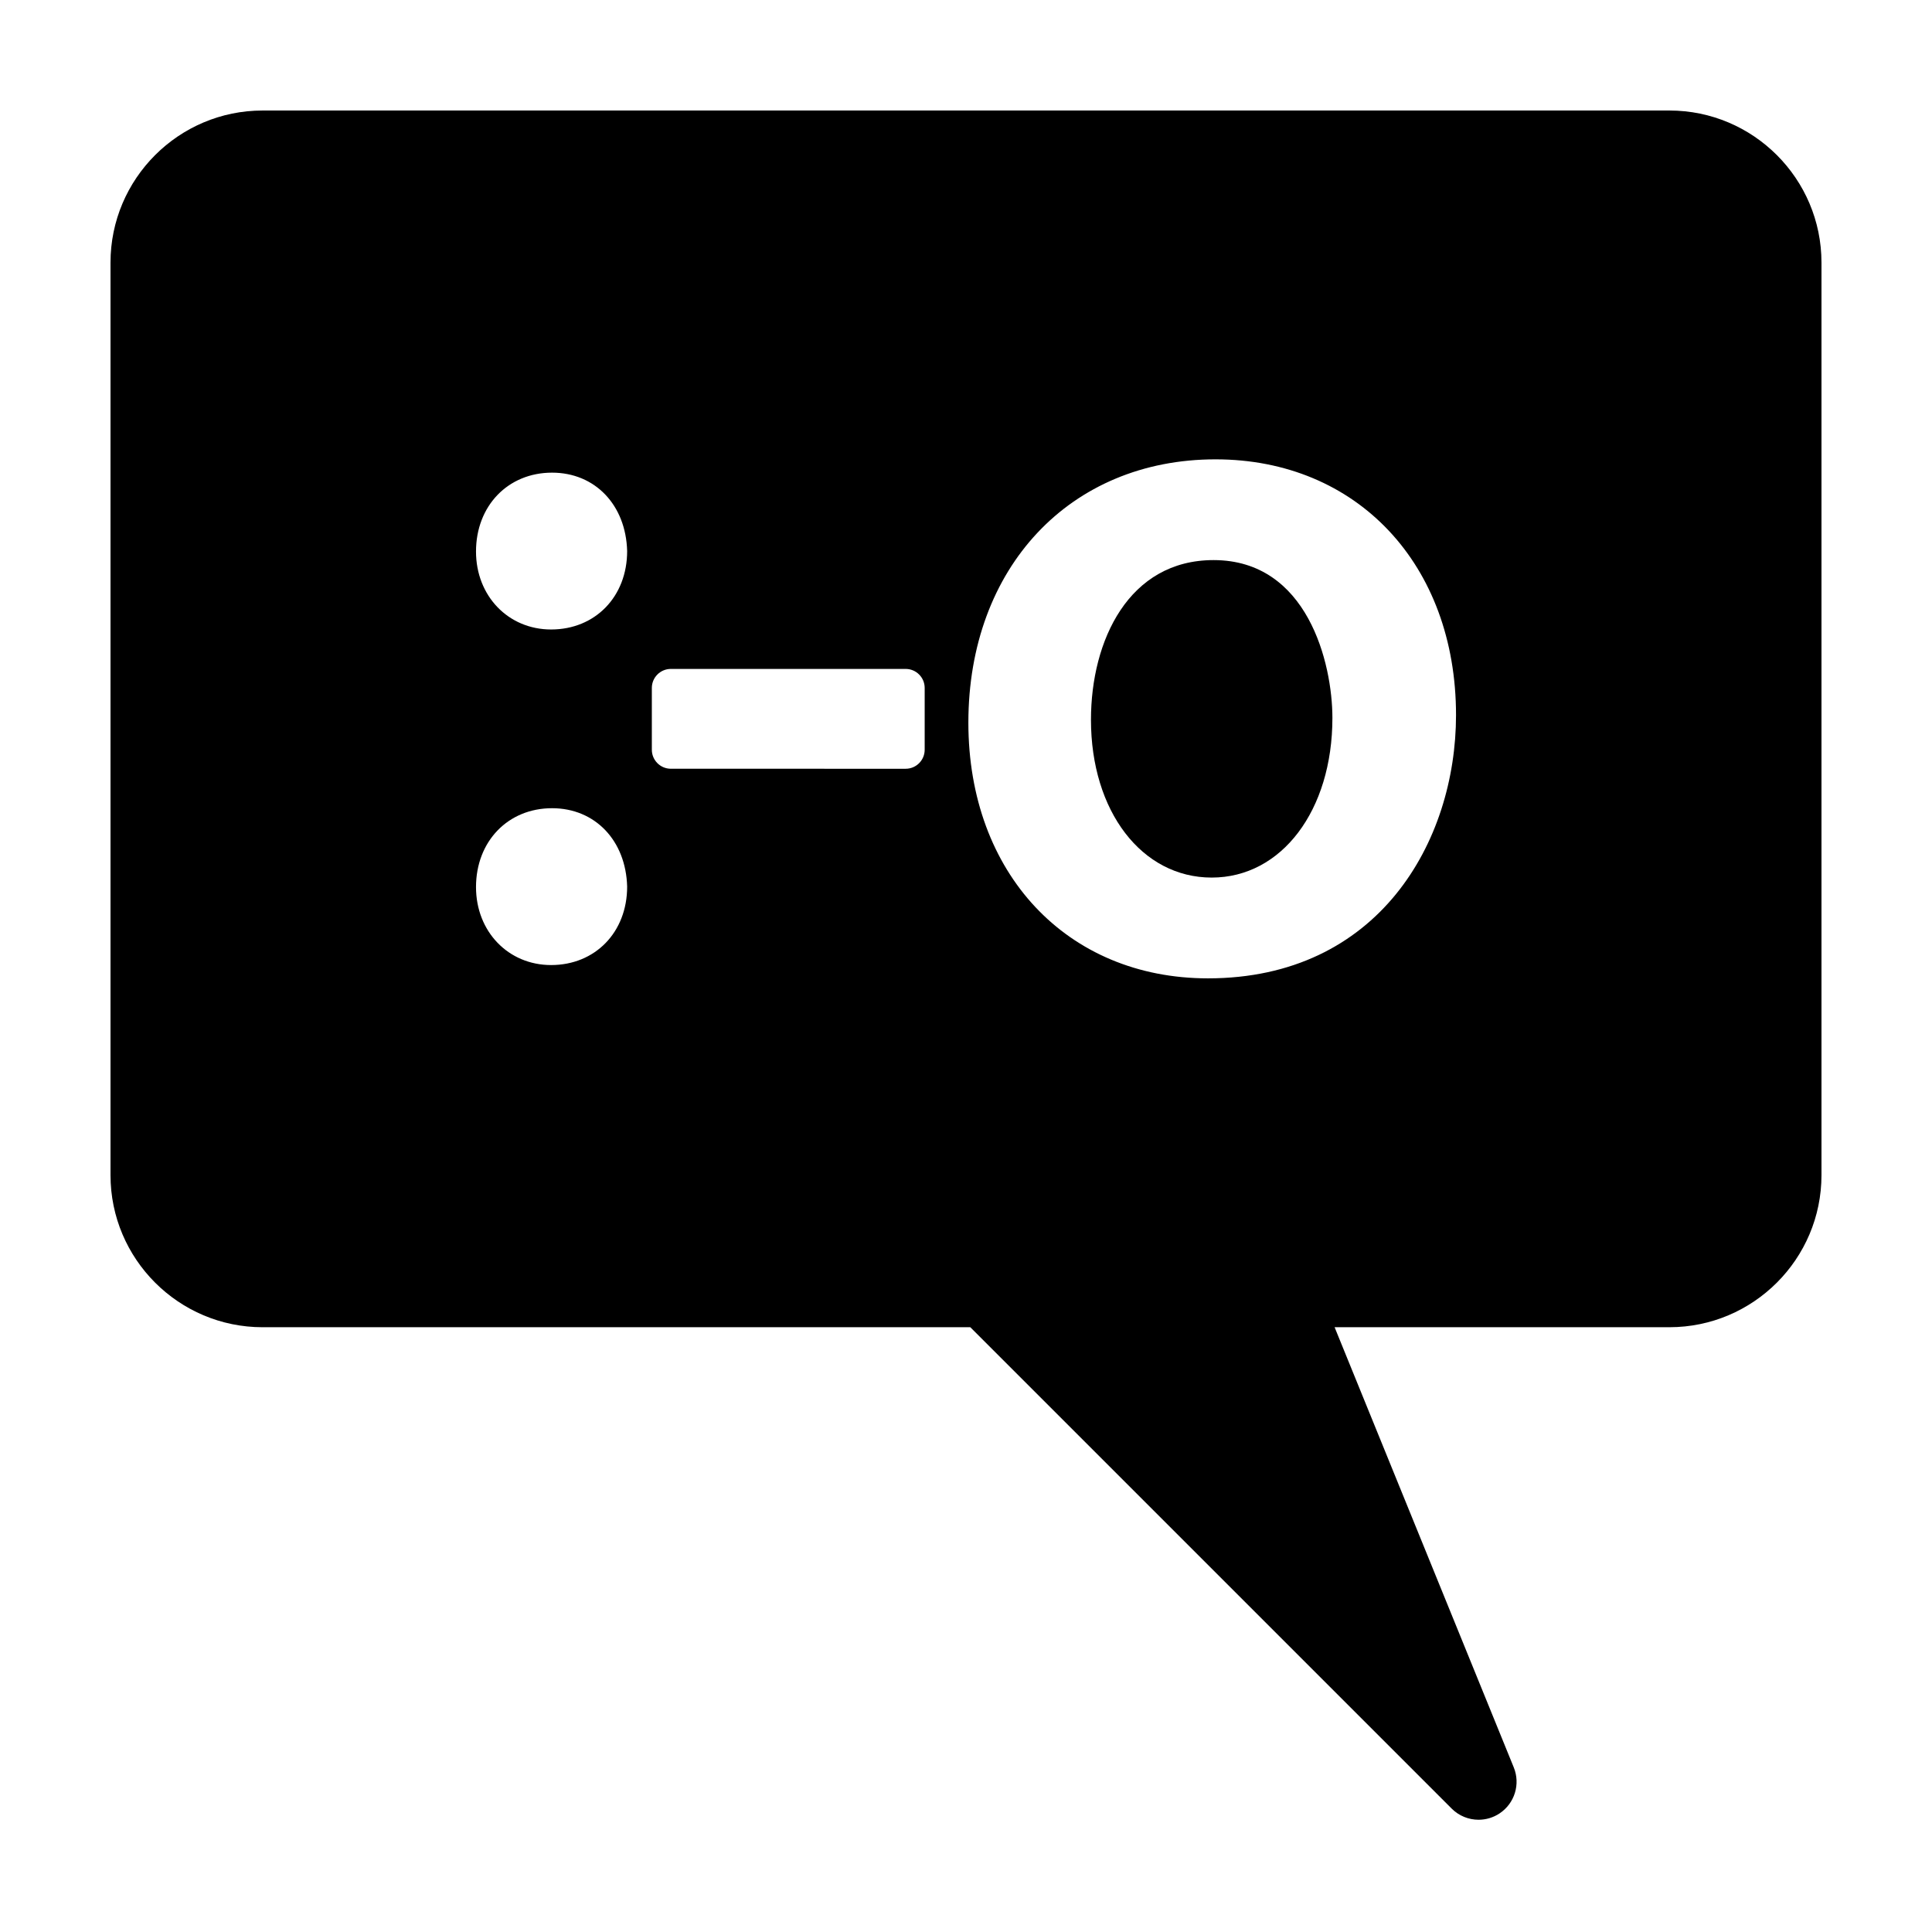 <?xml version="1.0" encoding="UTF-8"?>
<!-- Uploaded to: SVG Repo, www.svgrepo.com, Generator: SVG Repo Mixer Tools -->
<svg fill="#000000" width="800px" height="800px" version="1.1" viewBox="144 144 512 512" xmlns="http://www.w3.org/2000/svg">
 <g>
  <path d="m465.61 292.43c-22.445 0-32.492 21.254-32.492 42.32 0 24.227 13.457 41.816 31.996 41.816 18.535 0 31.988-17.801 31.988-42.32-0.004-14.465-6.582-41.816-31.492-41.816z"/>
  <path d="m586.41 173.29h-372.82c-22.223 0-40.305 18.082-40.305 40.305v241.83c0 22.223 18.082 40.305 40.305 40.305h187.55l127.57 127.57c1.953 1.949 4.527 2.953 7.129 2.953 1.926 0 3.871-0.551 5.566-1.684 3.996-2.648 5.566-7.75 3.758-12.191l-47.48-116.65h88.723c22.223 0 40.305-18.082 40.305-40.305v-241.83c0-22.223-18.078-40.305-40.305-40.305zm-296.36 226.46c-11.348 0-19.902-8.883-19.902-20.66 0-12.113 8.473-20.906 20.152-20.906 11.387 0 19.566 8.543 19.902 20.773 0 12.105-8.473 20.793-20.152 20.793zm0-88.93c-11.348 0-19.902-8.883-19.902-20.656 0-12.113 8.473-20.906 20.152-20.906 11.387 0 19.566 8.543 19.902 20.773 0 12.102-8.473 20.789-20.152 20.789zm99 31.871c0 2.781-2.258 5.039-5.039 5.039l-62.227-0.004c-2.781 0-5.039-2.258-5.039-5.039v-16.375c0-2.781 2.258-5.039 5.039-5.039h62.227c2.781 0 5.039 2.258 5.039 5.039zm75.062 60.582c-37.371 0-63.484-27.867-63.484-67.762 0-41.086 26.934-69.781 65.496-69.781 37.523 0 63.727 27.867 63.738 67.766-0.004 33.609-20.578 69.777-65.75 69.777z"/>
 </g>
</svg>